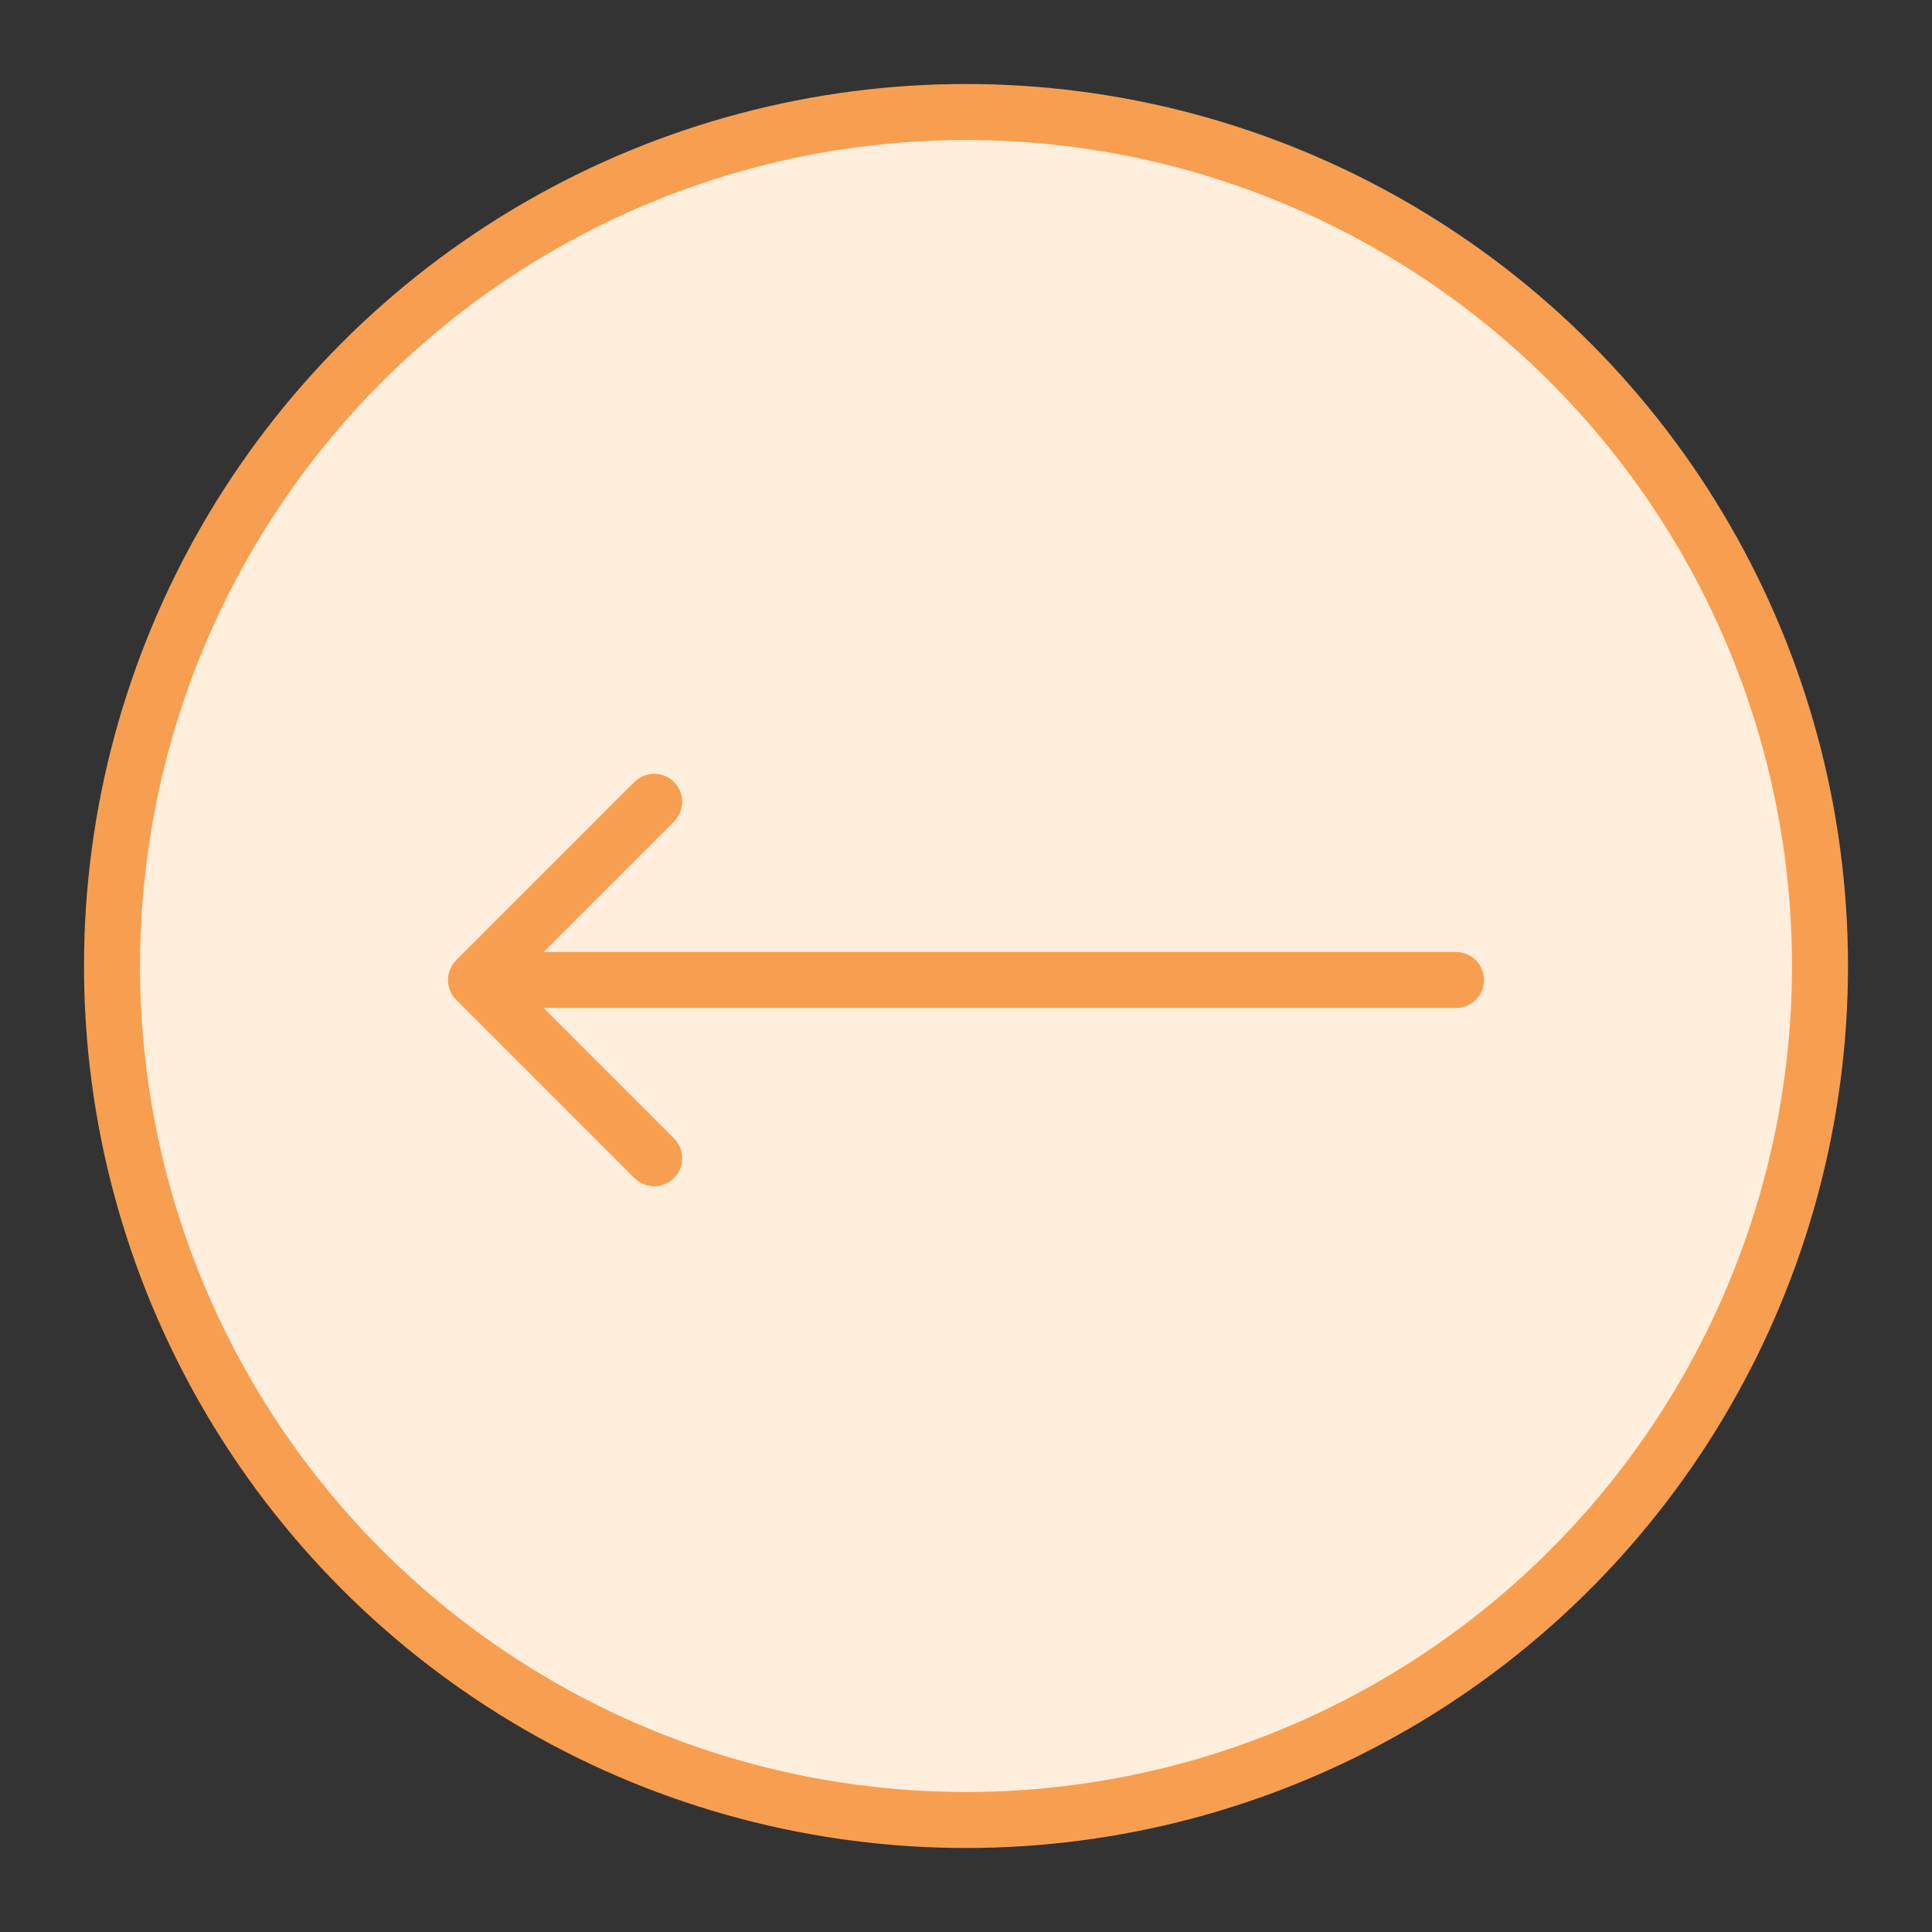 <?xml version="1.0" encoding="UTF-8"?> <svg xmlns="http://www.w3.org/2000/svg" width="69" height="69" viewBox="0 0 69 69" fill="none"><rect x="0" y="0" width="69" height="69" fill="#333333" stroke="none"/><circle cx="34.5" cy="34.5" r="30.5" transform="rotate(180 34.5 34.5)" fill="#FEEEDB" stroke="#F89E50" stroke-width="2"></circle><path d="M52 36C52.552 36 53 35.552 53 35C53 34.448 52.552 34 52 34L52 36ZM16.293 34.293C15.902 34.683 15.902 35.317 16.293 35.707L22.657 42.071C23.047 42.462 23.68 42.462 24.071 42.071C24.462 41.681 24.462 41.047 24.071 40.657L18.414 35L24.071 29.343C24.462 28.953 24.462 28.32 24.071 27.929C23.68 27.538 23.047 27.538 22.657 27.929L16.293 34.293ZM52 34L17 34L17 36L52 36L52 34Z" fill="#F89E50"></path></svg> 